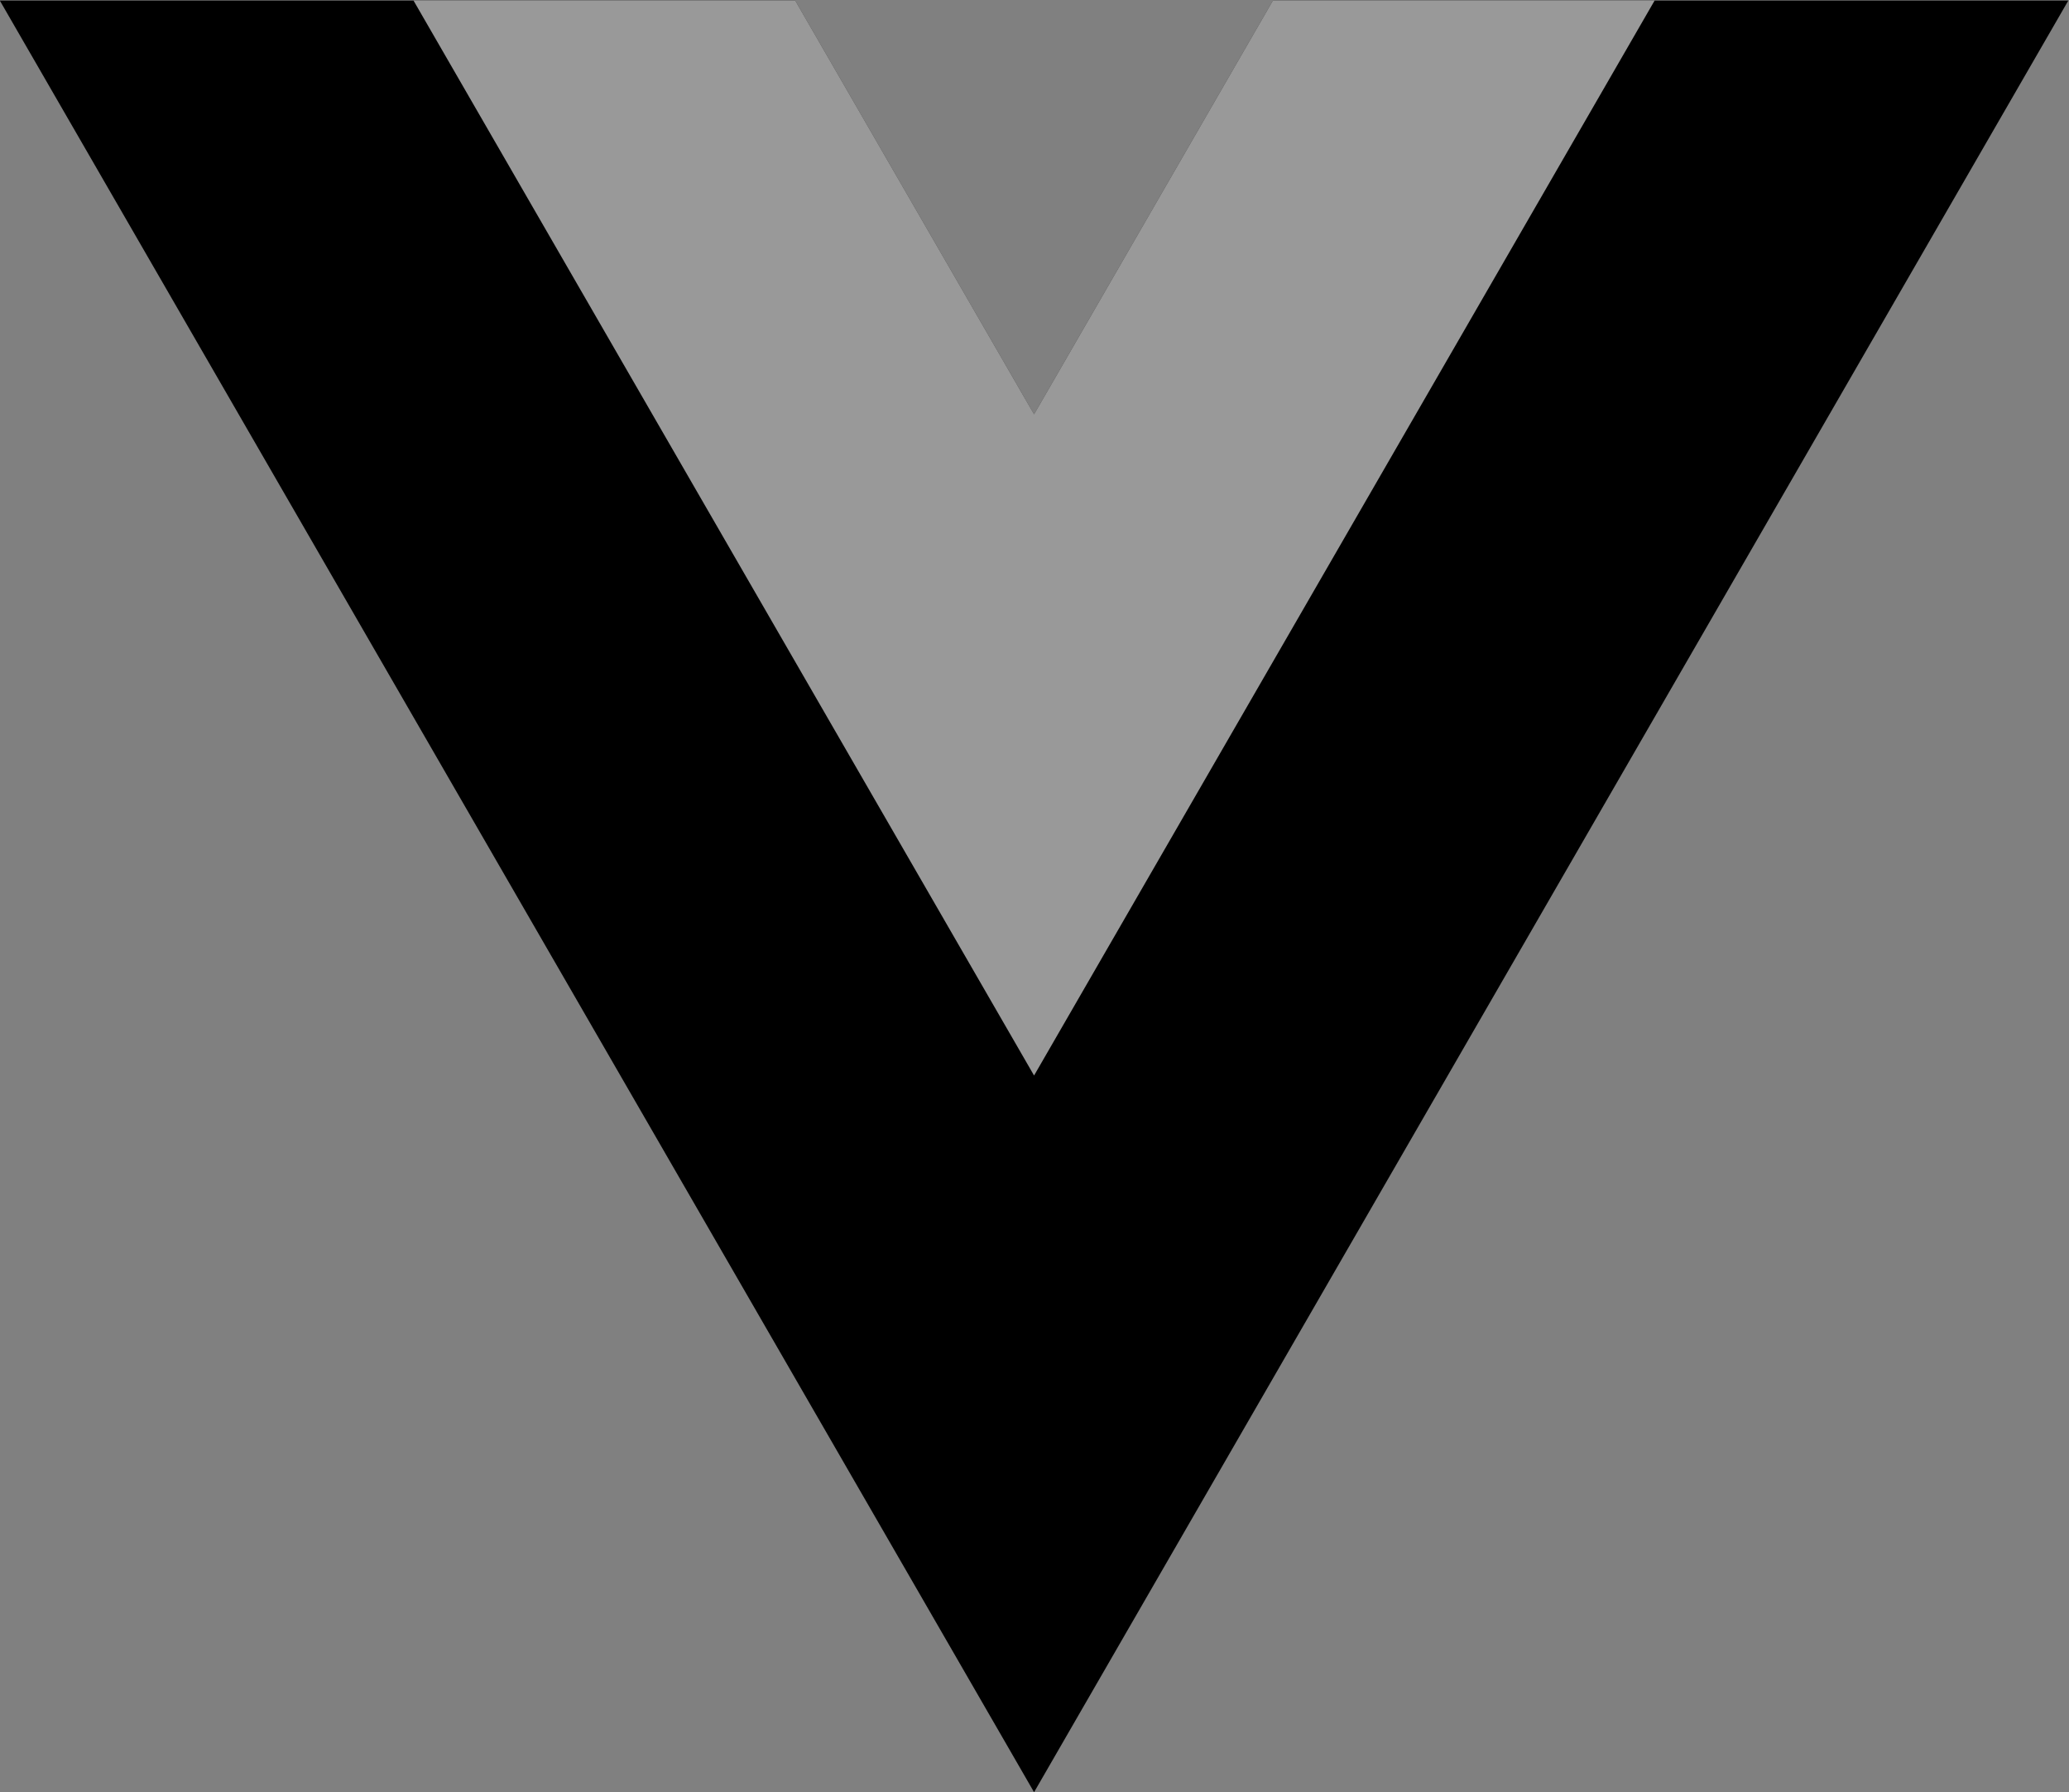 <?xml version="1.0" encoding="UTF-8"?>
<svg
  version="1.1"
  viewBox="0 0 261.76 226.69"
  xmlns="http://www.w3.org/2000/svg"
>
  <rect x="0" y="0" width="261.76" height="226.69" fill="#808080" stroke="none"/>
  <g transform="matrix(1.333 0 0 -1.333 -76.311 313.34)">
    <g transform="translate(178.06 235.01)">
      <path
        d="m0 0-22.669-39.264-22.669 39.264h-75.491l98.16-170.02 98.16 170.02z"
        fill="#000"
      />
    </g>
    <g transform="translate(178.06 235.01)">
      <path
        d="m0 0-22.669-39.264-22.669 39.264h-36.227l58.896-102.01 58.896 102.01z"
        fill="rgba(255,255,255,0.6)"
      />
    </g>
  </g>
</svg>
